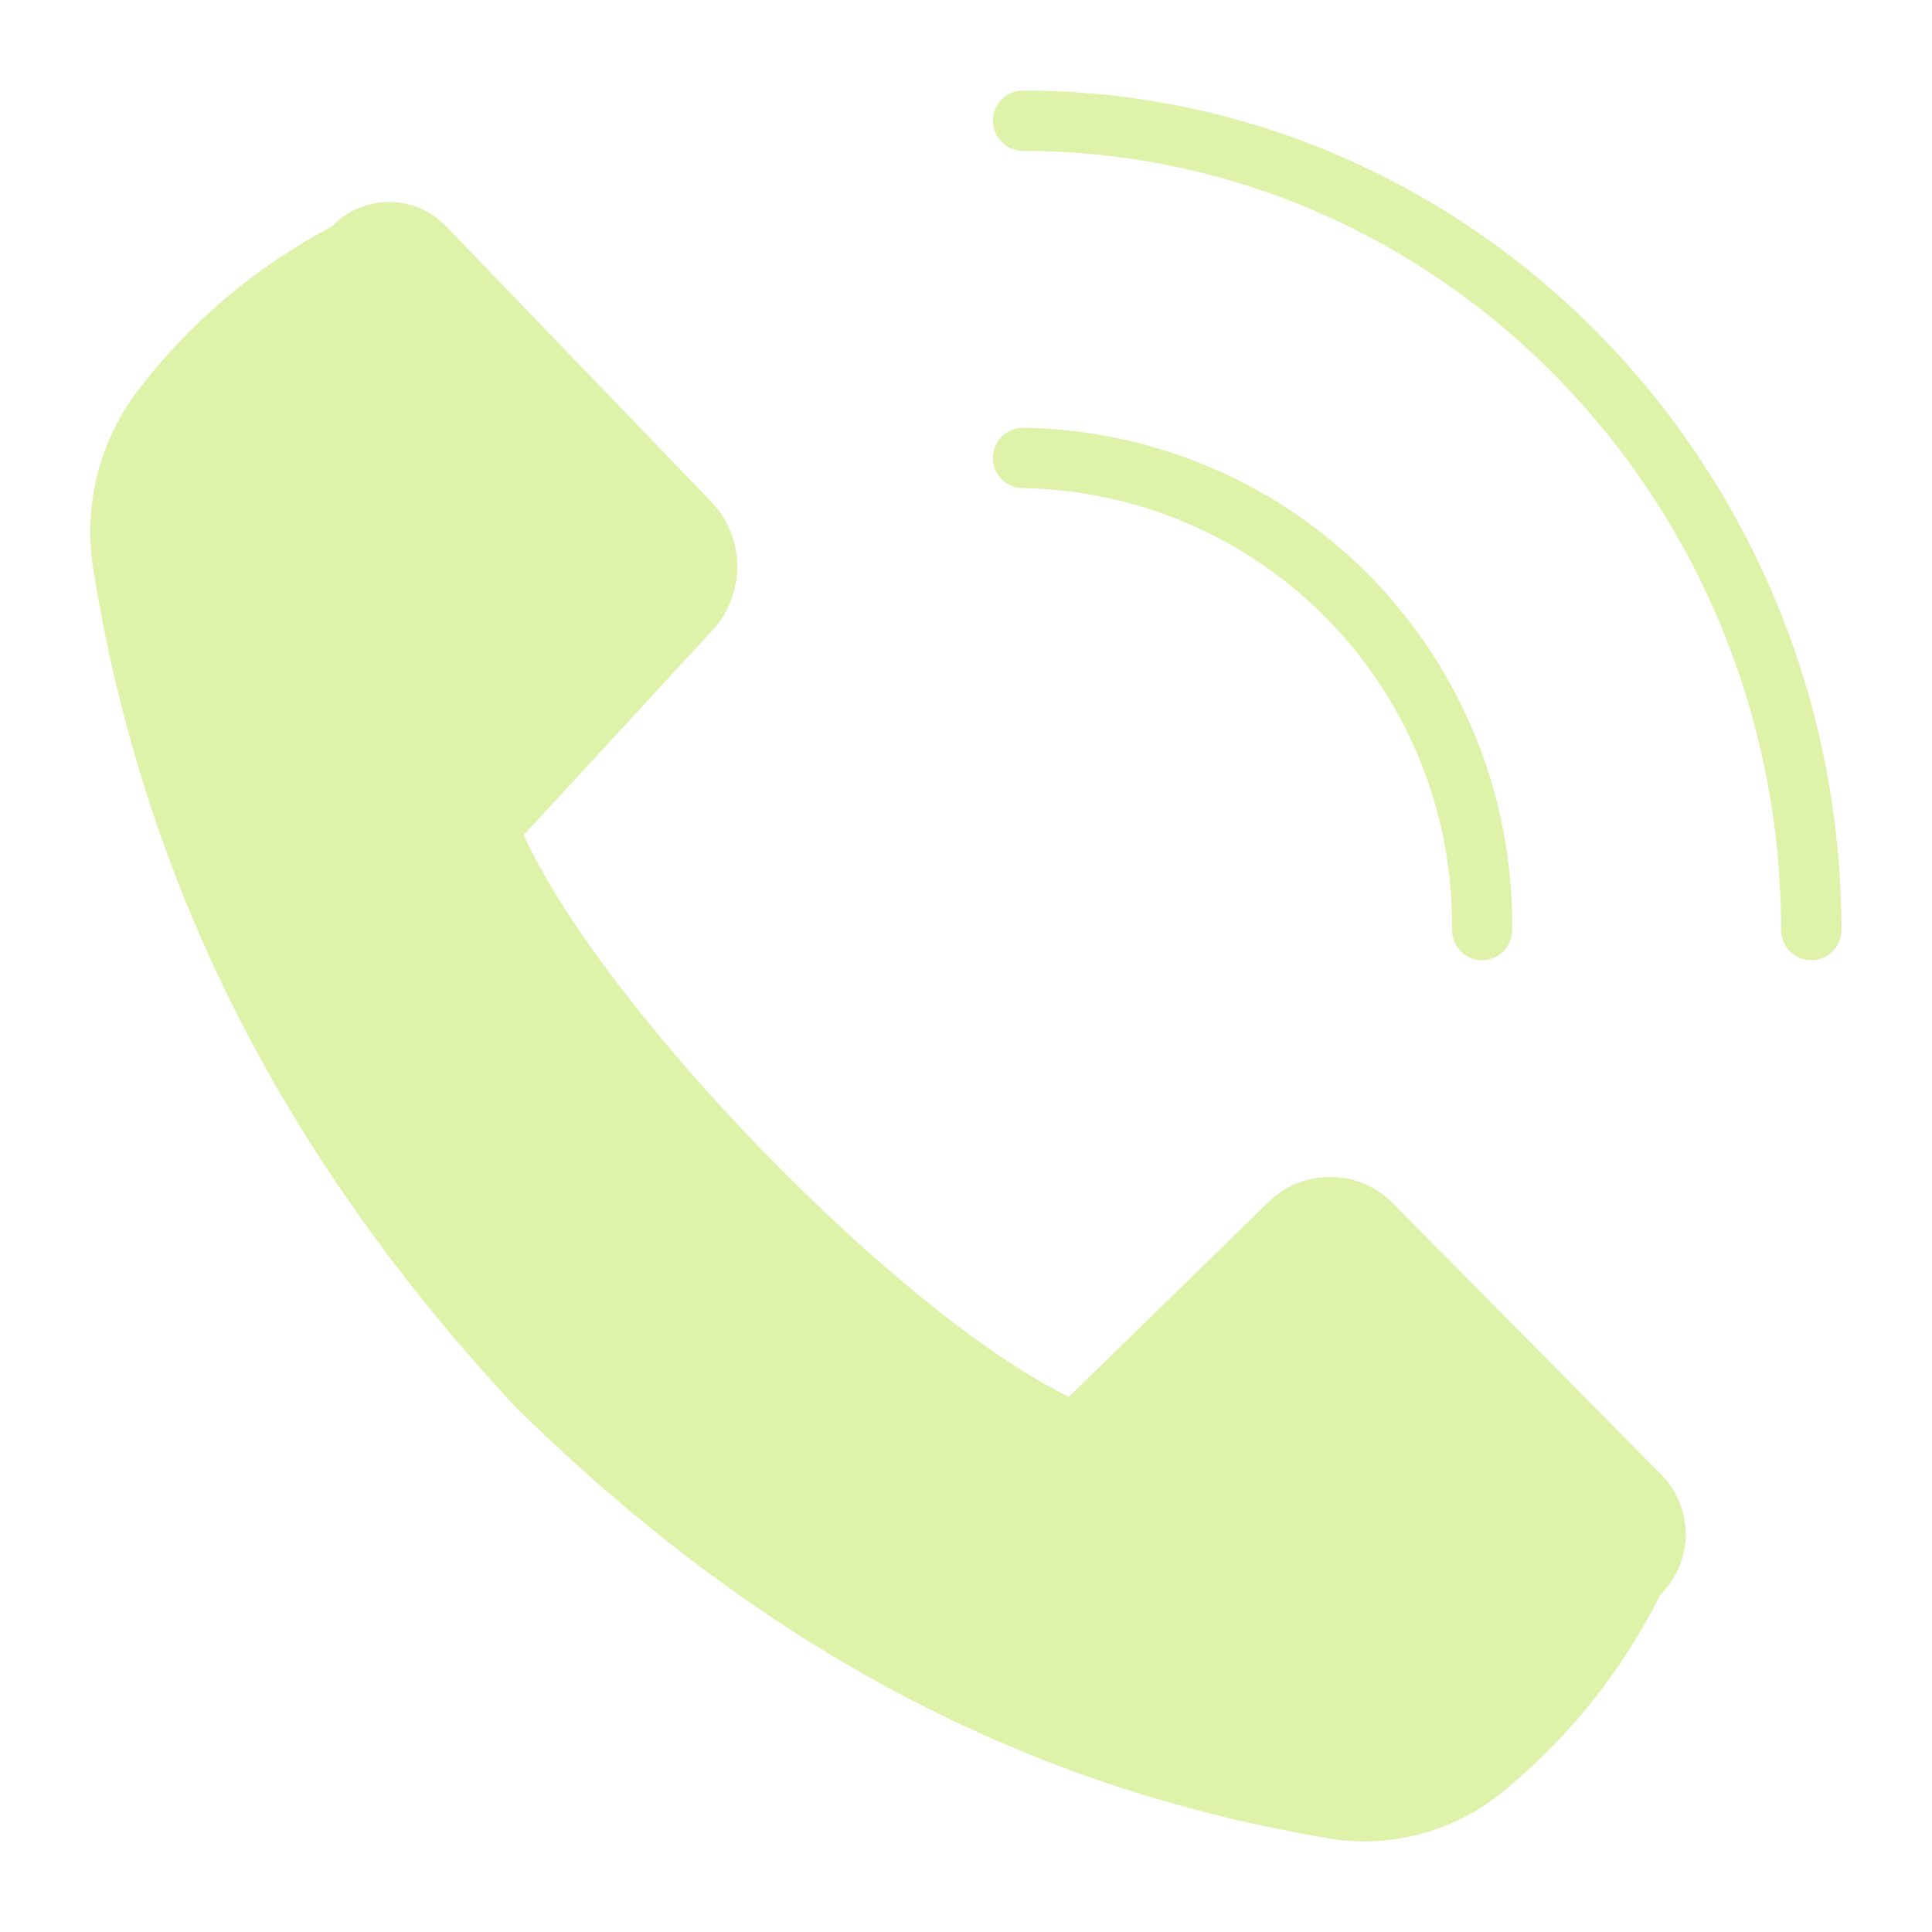 <svg width="24" height="24" viewBox="0 0 24 24" fill="none" xmlns="http://www.w3.org/2000/svg">
<g opacity="0.5">
<path d="M22.5 11.929C22.401 11.929 22.305 11.889 22.235 11.819C22.165 11.749 22.125 11.653 22.125 11.554C22.125 6.214 17.906 1.875 12.709 1.875C12.609 1.875 12.514 1.835 12.444 1.765C12.373 1.695 12.334 1.599 12.334 1.5C12.334 1.401 12.373 1.305 12.444 1.235C12.514 1.165 12.609 1.125 12.709 1.125C18.315 1.125 22.875 5.805 22.875 11.561C22.873 11.659 22.833 11.753 22.762 11.822C22.692 11.89 22.598 11.929 22.5 11.929Z" fill="#BDE556"/>
<path d="M18.413 11.929C18.313 11.929 18.218 11.889 18.147 11.819C18.077 11.749 18.038 11.653 18.038 11.554C18.056 10.12 17.505 8.738 16.506 7.709C15.508 6.68 14.142 6.088 12.709 6.064C12.609 6.064 12.514 6.024 12.444 5.954C12.373 5.884 12.334 5.788 12.334 5.689C12.334 5.589 12.373 5.494 12.444 5.424C12.514 5.353 12.609 5.314 12.709 5.314C14.34 5.337 15.896 6.005 17.035 7.174C18.174 8.342 18.803 9.915 18.784 11.546C18.785 11.596 18.776 11.645 18.758 11.691C18.74 11.737 18.712 11.779 18.678 11.815C18.643 11.851 18.602 11.879 18.557 11.899C18.511 11.918 18.462 11.928 18.413 11.929ZM20.625 19.811C20.146 20.769 19.467 21.613 18.634 22.286C18.336 22.522 17.993 22.693 17.625 22.788C17.258 22.883 16.875 22.9 16.5 22.837C13.099 22.26 9.75 20.767 6.409 17.483C3.218 14.059 1.721 10.564 1.159 7.073C1.097 6.689 1.112 6.297 1.204 5.919C1.296 5.542 1.463 5.187 1.695 4.875C2.344 4.017 3.173 3.313 4.125 2.813C4.216 2.717 4.326 2.64 4.448 2.588C4.57 2.536 4.701 2.509 4.834 2.509C4.966 2.509 5.098 2.536 5.219 2.588C5.341 2.64 5.451 2.717 5.543 2.813L8.846 6.244C9.047 6.46 9.159 6.744 9.159 7.039C9.159 7.334 9.047 7.618 8.846 7.834L6.506 10.373C7.5 12.551 11.171 16.331 13.279 17.351L15.75 14.94C15.851 14.838 15.972 14.758 16.104 14.703C16.237 14.648 16.379 14.62 16.523 14.62C16.666 14.62 16.808 14.648 16.941 14.703C17.073 14.758 17.194 14.838 17.295 14.94L20.633 18.315C20.731 18.413 20.809 18.53 20.861 18.659C20.914 18.788 20.941 18.926 20.941 19.065C20.94 19.204 20.912 19.341 20.857 19.47C20.803 19.598 20.724 19.714 20.625 19.811Z" fill="#BDE556"/>
</g>
</svg>
